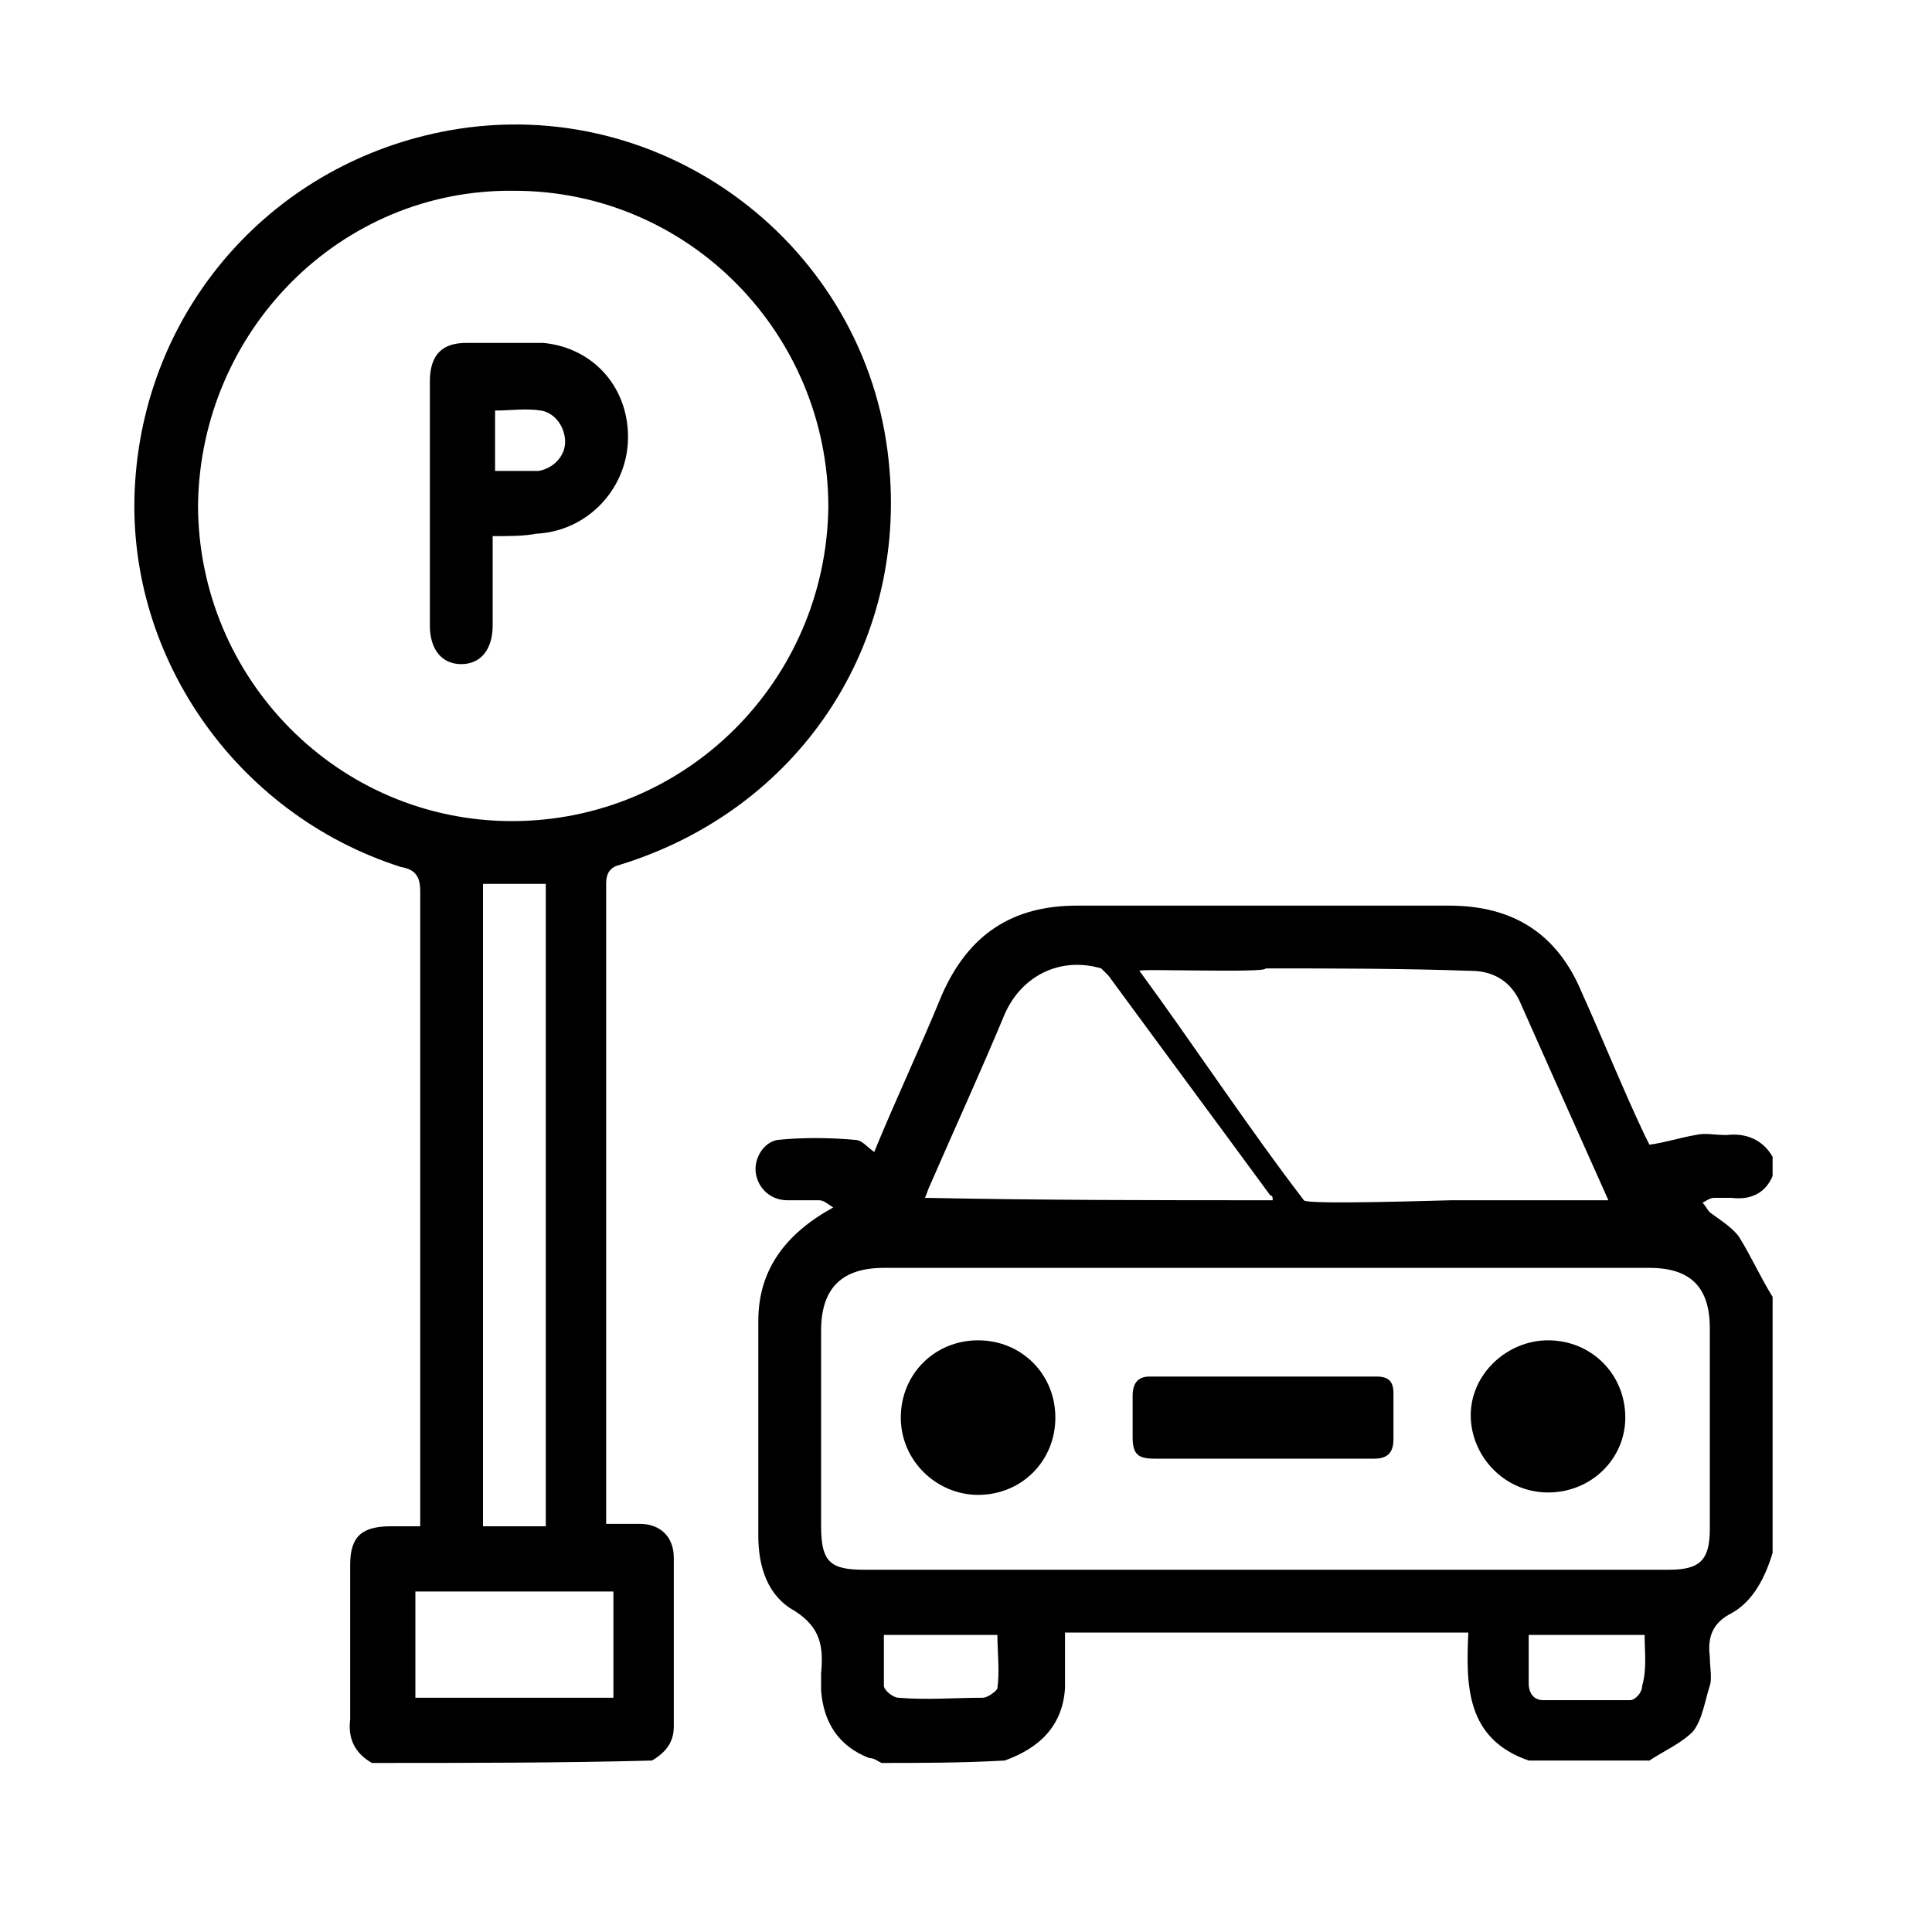 <svg width="36" height="36" viewBox="0 0 36 36" fill="none" xmlns="http://www.w3.org/2000/svg">
<path d="M16.425 32.85C16.335 32.805 16.29 32.76 16.2 32.76C15.615 32.535 15.345 32.085 15.3 31.5C15.3 31.41 15.3 31.32 15.3 31.185C15.345 30.69 15.3 30.33 14.805 30.015C14.31 29.745 14.13 29.205 14.13 28.62C14.13 27.27 14.13 25.965 14.13 24.615C14.13 23.67 14.625 22.995 15.525 22.5C15.39 22.41 15.345 22.365 15.255 22.365C15.075 22.365 14.895 22.365 14.67 22.365C14.355 22.365 14.13 22.14 14.085 21.87C14.04 21.6 14.22 21.285 14.49 21.24C14.94 21.195 15.435 21.195 15.93 21.24C16.065 21.24 16.155 21.375 16.29 21.465C16.695 20.475 17.145 19.53 17.55 18.54C18.045 17.415 18.855 16.875 20.07 16.875C22.365 16.875 24.66 16.875 27 16.875C28.215 16.875 29.025 17.415 29.475 18.495C29.88 19.395 30.24 20.295 30.645 21.15C30.69 21.24 30.735 21.33 30.735 21.33C31.05 21.285 31.32 21.195 31.59 21.15C31.77 21.105 31.95 21.15 32.175 21.15C32.535 21.105 32.85 21.24 33.03 21.555C33.03 21.69 33.03 21.78 33.03 21.915C32.895 22.23 32.625 22.365 32.265 22.32C32.175 22.32 32.04 22.32 31.95 22.32C31.86 22.32 31.815 22.365 31.725 22.41C31.77 22.455 31.815 22.545 31.86 22.59C32.04 22.725 32.265 22.86 32.4 23.04C32.625 23.4 32.805 23.805 33.03 24.165C33.03 25.74 33.03 27.36 33.03 28.935C32.895 29.385 32.67 29.835 32.265 30.06C31.905 30.24 31.815 30.51 31.86 30.87C31.86 31.05 31.905 31.275 31.86 31.41C31.77 31.68 31.725 32.04 31.545 32.265C31.32 32.49 31.005 32.625 30.735 32.805C29.97 32.805 29.205 32.805 28.485 32.805C27.315 32.4 27.315 31.41 27.36 30.42C24.84 30.42 22.32 30.42 19.845 30.42C19.845 30.555 19.845 30.645 19.845 30.735C19.845 30.96 19.845 31.23 19.845 31.455C19.8 32.175 19.35 32.58 18.72 32.805C17.91 32.85 17.145 32.85 16.425 32.85ZM23.58 29.25C26.1 29.25 28.575 29.25 31.095 29.25C31.68 29.25 31.86 29.07 31.86 28.485C31.86 27.225 31.86 25.965 31.86 24.75C31.86 23.985 31.5 23.625 30.735 23.625C25.965 23.625 21.24 23.625 16.47 23.625C15.705 23.625 15.3 23.985 15.3 24.795C15.3 26.01 15.3 27.225 15.3 28.44C15.3 29.115 15.48 29.25 16.11 29.25C18.585 29.25 21.06 29.25 23.58 29.25ZM23.715 22.365C23.715 22.32 23.715 22.275 23.67 22.275C22.68 20.925 21.645 19.53 20.655 18.18C20.61 18.135 20.565 18.09 20.52 18.045C19.755 17.82 19.035 18.18 18.72 18.9C18.27 19.98 17.775 21.06 17.325 22.095C17.28 22.185 17.28 22.23 17.235 22.32C19.44 22.365 21.555 22.365 23.715 22.365ZM23.58 18.045C23.625 18.135 21.187 18.045 21.232 18.09C22.222 19.44 23.261 21.015 24.296 22.365C24.341 22.455 26.91 22.365 27.045 22.365C27.9 22.365 28.755 22.365 29.61 22.365C29.7 22.365 29.835 22.365 29.97 22.365C29.385 21.06 28.845 19.845 28.305 18.63C28.125 18.27 27.81 18.09 27.405 18.09C26.1 18.045 24.885 18.045 23.58 18.045ZM16.47 30.465C16.47 30.78 16.47 31.095 16.47 31.41C16.47 31.5 16.65 31.635 16.74 31.635C17.28 31.68 17.775 31.635 18.315 31.635C18.405 31.635 18.585 31.5 18.585 31.455C18.63 31.14 18.585 30.78 18.585 30.465C17.865 30.465 17.19 30.465 16.47 30.465ZM30.645 30.465C29.925 30.465 29.205 30.465 28.485 30.465C28.485 30.78 28.485 31.05 28.485 31.365C28.485 31.545 28.575 31.68 28.755 31.68C29.295 31.68 29.835 31.68 30.375 31.68C30.465 31.68 30.6 31.545 30.6 31.41C30.69 31.095 30.645 30.78 30.645 30.465Z" fill="black"/>
<path d="M6.93 32.85C6.615 32.67 6.48 32.4 6.525 32.04C6.525 31.095 6.525 30.15 6.525 29.16C6.525 28.62 6.75 28.44 7.29 28.44C7.47 28.44 7.605 28.44 7.83 28.44C7.83 28.305 7.83 28.17 7.83 28.08C7.83 24.255 7.83 20.43 7.83 16.605C7.83 16.335 7.74 16.2 7.47 16.155C4.365 15.165 2.295 12.15 2.52 8.955C2.745 5.67 5.13 3.015 8.37 2.43C12.375 1.71 16.155 4.59 16.56 8.595C16.92 12.015 14.895 15.075 11.565 16.11C11.385 16.155 11.295 16.245 11.295 16.47C11.295 20.34 11.295 24.255 11.295 28.125C11.295 28.215 11.295 28.305 11.295 28.395C11.52 28.395 11.745 28.395 11.925 28.395C12.285 28.395 12.555 28.62 12.555 29.025C12.555 30.06 12.555 31.14 12.555 32.175C12.555 32.49 12.375 32.67 12.15 32.805C10.485 32.85 8.685 32.85 6.93 32.85ZM3.69 9.405C3.69 12.645 6.3 15.3 9.54 15.3C12.78 15.3 15.39 12.69 15.435 9.45C15.435 6.21 12.825 3.555 9.585 3.555C6.345 3.51 3.735 6.165 3.69 9.405ZM10.17 28.44C10.17 24.435 10.17 20.475 10.17 16.47C9.765 16.47 9.405 16.47 9 16.47C9 20.475 9 24.435 9 28.44C9.405 28.44 9.765 28.44 10.17 28.44ZM7.74 29.655C7.74 30.33 7.74 31.005 7.74 31.635C9 31.635 10.215 31.635 11.43 31.635C11.43 30.96 11.43 30.285 11.43 29.655C10.17 29.655 8.955 29.655 7.74 29.655Z" fill="black"/>
<path d="M23.535 27.18C22.86 27.18 22.185 27.18 21.51 27.18C21.195 27.18 21.105 27.09 21.105 26.775C21.105 26.505 21.105 26.28 21.105 26.01C21.105 25.785 21.195 25.65 21.42 25.65C22.815 25.65 24.255 25.65 25.65 25.65C25.875 25.65 25.965 25.74 25.965 25.965C25.965 26.235 25.965 26.505 25.965 26.82C25.965 27.09 25.83 27.18 25.605 27.18C24.93 27.18 24.255 27.18 23.535 27.18Z" fill="black"/>
<path d="M19.665 26.415C19.665 27.225 19.035 27.855 18.225 27.855C17.46 27.855 16.785 27.225 16.785 26.415C16.785 25.605 17.415 24.975 18.225 24.975C19.035 24.975 19.665 25.605 19.665 26.415Z" fill="black"/>
<path d="M30.285 26.415C30.285 27.18 29.655 27.81 28.845 27.81C28.035 27.81 27.405 27.135 27.405 26.37C27.405 25.605 28.08 24.975 28.845 24.975C29.655 24.975 30.285 25.605 30.285 26.415Z" fill="black"/>
<path d="M9.18 9.99C9.18 10.575 9.18 11.115 9.18 11.655C9.18 12.105 8.955 12.375 8.595 12.375C8.235 12.375 8.01 12.105 8.01 11.655C8.01 10.125 8.01 8.64 8.01 7.11C8.01 6.615 8.235 6.39 8.685 6.39C9.18 6.39 9.63 6.39 10.125 6.39C11.07 6.48 11.745 7.245 11.7 8.235C11.655 9.135 10.935 9.9 9.99 9.945C9.765 9.99 9.495 9.99 9.18 9.99ZM9.225 8.775C9.495 8.775 9.765 8.775 10.035 8.775C10.305 8.73 10.53 8.505 10.53 8.235C10.53 7.965 10.35 7.695 10.08 7.65C9.81 7.605 9.495 7.65 9.225 7.65C9.225 8.01 9.225 8.37 9.225 8.775Z" fill="black"/>
</svg>
